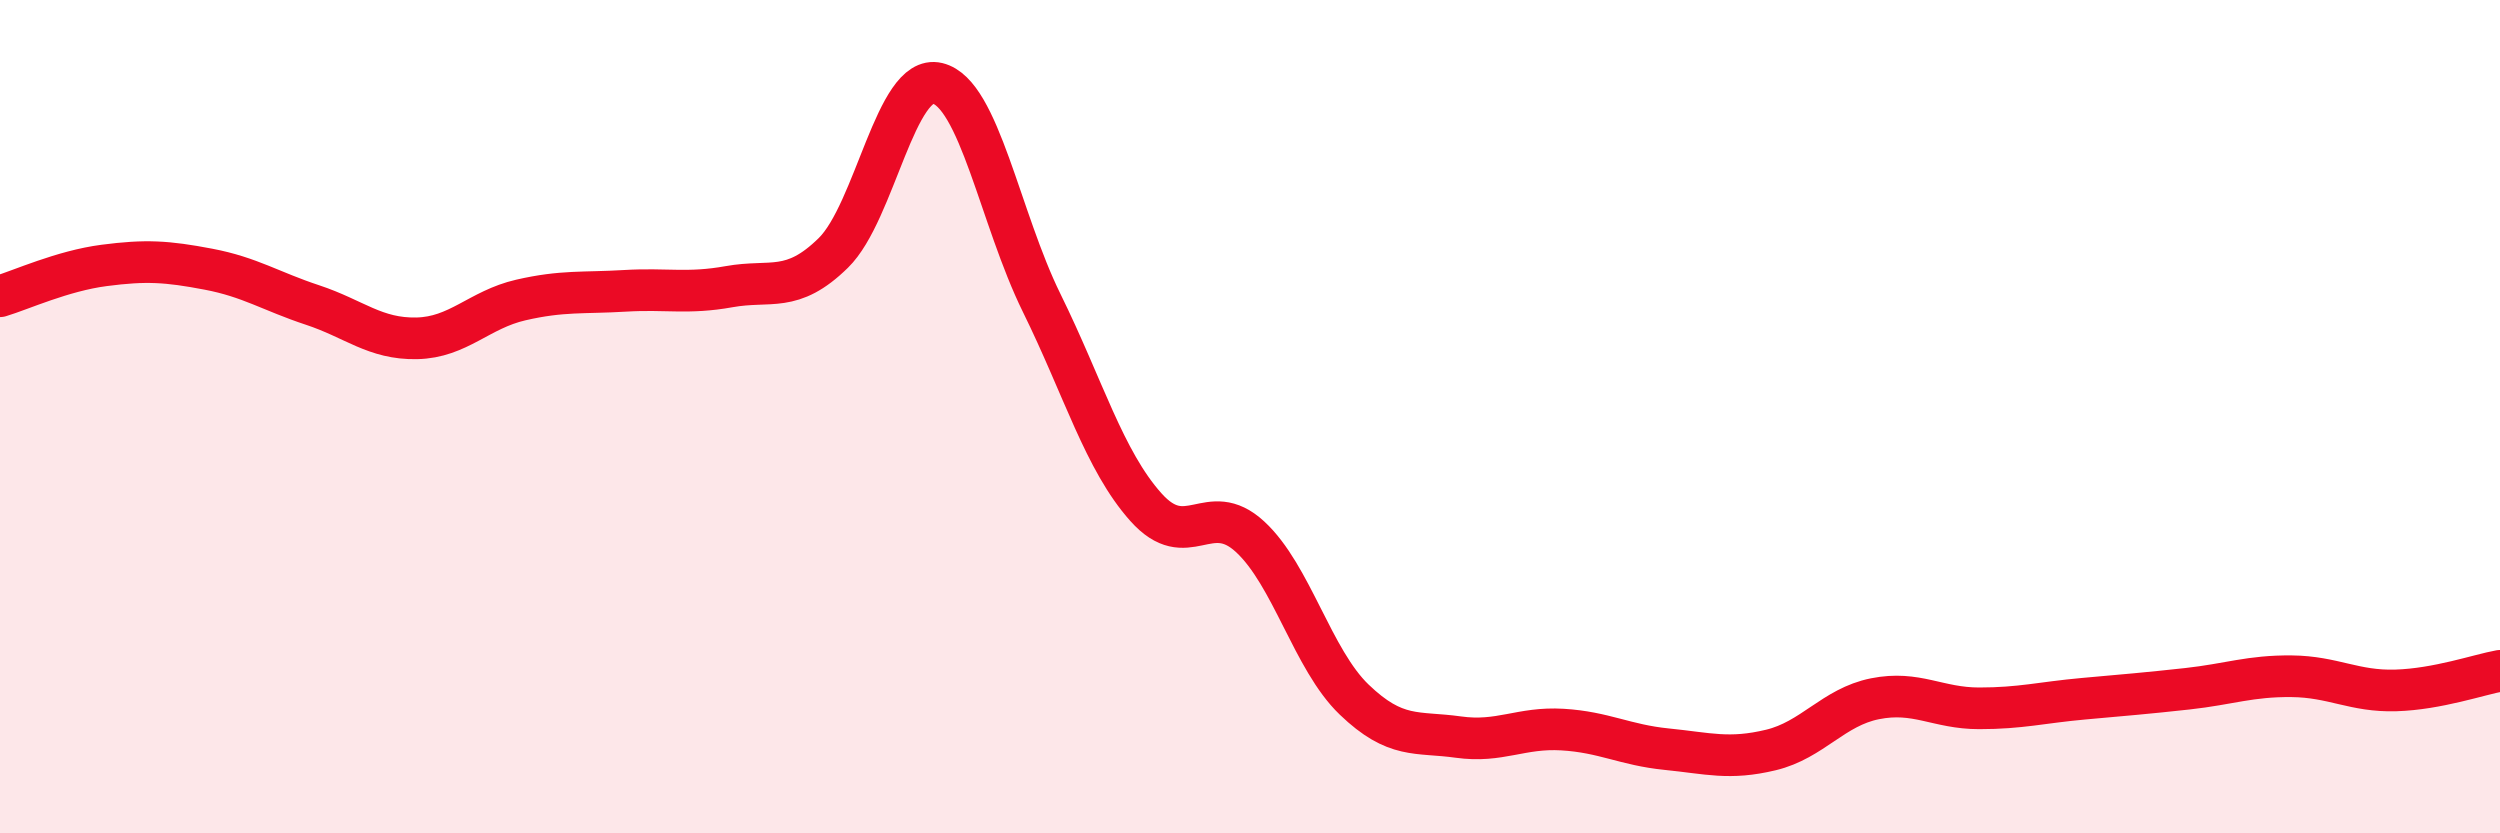 
    <svg width="60" height="20" viewBox="0 0 60 20" xmlns="http://www.w3.org/2000/svg">
      <path
        d="M 0,7.11 C 0.5,6.96 1.5,6.5 2.5,6.37 C 3.5,6.24 4,6.27 5,6.46 C 6,6.65 6.5,6.99 7.5,7.32 C 8.5,7.65 9,8.14 10,8.12 C 11,8.1 11.5,7.43 12.5,7.2 C 13.5,6.97 14,7.04 15,6.98 C 16,6.92 16.5,7.06 17.5,6.88 C 18.5,6.7 19,7.05 20,6.07 C 21,5.09 21.5,1.76 22.5,2 C 23.5,2.24 24,5.24 25,7.27 C 26,9.3 26.5,11.05 27.5,12.17 C 28.5,13.29 29,11.96 30,12.88 C 31,13.8 31.5,15.83 32.5,16.79 C 33.5,17.75 34,17.55 35,17.69 C 36,17.83 36.5,17.45 37.5,17.51 C 38.5,17.57 39,17.88 40,17.98 C 41,18.08 41.5,18.24 42.5,18 C 43.5,17.76 44,16.97 45,16.77 C 46,16.57 46.5,17 47.5,17 C 48.5,17 49,16.86 50,16.77 C 51,16.68 51.5,16.64 52.5,16.53 C 53.5,16.42 54,16.22 55,16.23 C 56,16.24 56.5,16.6 57.5,16.57 C 58.5,16.54 59.5,16.19 60,16.1L60 20L0 20Z"
        fill="#EB0A25"
        opacity="0.1"
        stroke-linecap="round"
        stroke-linejoin="round"
      />
      <path
        d="M 0,7.11 C 0.5,6.96 1.5,6.5 2.5,6.37 C 3.5,6.24 4,6.27 5,6.46 C 6,6.65 6.5,6.99 7.5,7.32 C 8.5,7.65 9,8.14 10,8.12 C 11,8.1 11.5,7.43 12.5,7.2 C 13.5,6.97 14,7.04 15,6.98 C 16,6.92 16.5,7.06 17.5,6.88 C 18.5,6.7 19,7.05 20,6.07 C 21,5.09 21.5,1.76 22.5,2 C 23.5,2.24 24,5.24 25,7.27 C 26,9.3 26.5,11.05 27.5,12.17 C 28.5,13.29 29,11.96 30,12.88 C 31,13.8 31.5,15.83 32.5,16.79 C 33.5,17.75 34,17.55 35,17.69 C 36,17.83 36.5,17.45 37.5,17.51 C 38.5,17.57 39,17.88 40,17.98 C 41,18.08 41.5,18.24 42.5,18 C 43.5,17.76 44,16.97 45,16.77 C 46,16.57 46.5,17 47.5,17 C 48.5,17 49,16.86 50,16.77 C 51,16.68 51.5,16.64 52.5,16.53 C 53.5,16.42 54,16.22 55,16.23 C 56,16.24 56.5,16.6 57.5,16.57 C 58.5,16.54 59.5,16.19 60,16.1"
        stroke="#EB0A25"
        stroke-width="1"
        fill="none"
        stroke-linecap="round"
        stroke-linejoin="round"
      />
    </svg>
  